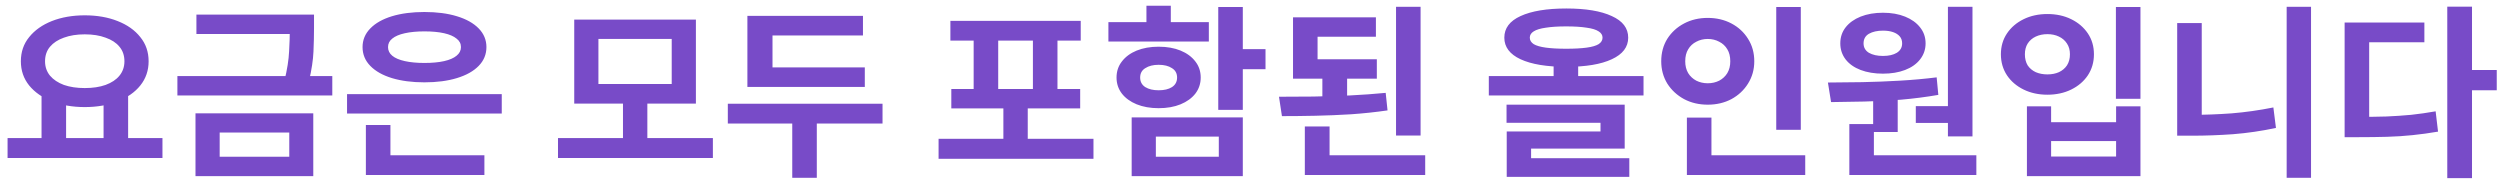 <svg width="325" height="24" viewBox="0 0 325 24" fill="none" xmlns="http://www.w3.org/2000/svg">
<path d="M5.4 12.192H8.592V18.408H5.4V12.192ZM13.464 12.192H16.656V18.408H13.464V12.192ZM0.984 17.952H21.12V20.544H0.984V17.952ZM11.016 1.992C12.616 1.992 14.04 2.24 15.288 2.736C16.552 3.232 17.536 3.928 18.24 4.824C18.96 5.704 19.32 6.752 19.32 7.968C19.32 9.168 18.96 10.216 18.24 11.112C17.536 11.992 16.552 12.68 15.288 13.176C14.04 13.672 12.616 13.92 11.016 13.92C9.432 13.92 8.008 13.672 6.744 13.176C5.496 12.68 4.512 11.992 3.792 11.112C3.072 10.216 2.712 9.168 2.712 7.968C2.712 6.752 3.072 5.704 3.792 4.824C4.512 3.928 5.496 3.232 6.744 2.736C8.008 2.24 9.432 1.992 11.016 1.992ZM11.016 4.464C9.992 4.464 9.088 4.608 8.304 4.896C7.536 5.168 6.936 5.56 6.504 6.072C6.072 6.584 5.856 7.216 5.856 7.968C5.856 8.688 6.072 9.312 6.504 9.84C6.936 10.352 7.536 10.752 8.304 11.04C9.088 11.312 9.992 11.448 11.016 11.448C12.056 11.448 12.96 11.312 13.728 11.04C14.512 10.752 15.112 10.352 15.528 9.84C15.96 9.312 16.176 8.688 16.176 7.968C16.176 7.216 15.96 6.584 15.528 6.072C15.112 5.56 14.512 5.168 13.728 4.896C12.96 4.608 12.056 4.464 11.016 4.464ZM25.534 1.896H39.598V4.416H25.534V1.896ZM23.062 9.888H43.198V12.408H23.062V9.888ZM37.678 1.896H40.822V3.672C40.822 4.616 40.798 5.632 40.75 6.72C40.702 7.808 40.51 9.072 40.174 10.512L36.982 10.488C37.334 9.032 37.534 7.768 37.582 6.696C37.646 5.624 37.678 4.616 37.678 3.672V1.896ZM25.414 14.736H40.726V22.896H25.414V14.736ZM37.606 17.232H28.558V20.376H37.606V17.232ZM45.116 12.24H65.228V14.76H45.116V12.24ZM47.564 20.184H62.972V22.752H47.564V20.184ZM47.564 16.248H50.756V21H47.564V16.248ZM55.172 1.56C56.788 1.56 58.196 1.744 59.396 2.112C60.612 2.48 61.556 3.008 62.228 3.696C62.9 4.384 63.236 5.192 63.236 6.12C63.236 7.064 62.9 7.88 62.228 8.568C61.556 9.256 60.612 9.784 59.396 10.152C58.196 10.52 56.788 10.704 55.172 10.704C53.572 10.704 52.164 10.52 50.948 10.152C49.748 9.784 48.812 9.256 48.14 8.568C47.468 7.88 47.132 7.064 47.132 6.12C47.132 5.192 47.468 4.384 48.14 3.696C48.812 3.008 49.748 2.48 50.948 2.112C52.164 1.744 53.572 1.56 55.172 1.56ZM55.172 4.08C54.196 4.08 53.348 4.16 52.628 4.32C51.908 4.48 51.364 4.712 50.996 5.016C50.628 5.304 50.444 5.672 50.444 6.12C50.444 6.568 50.628 6.944 50.996 7.248C51.364 7.552 51.908 7.784 52.628 7.944C53.348 8.104 54.196 8.184 55.172 8.184C56.18 8.184 57.036 8.104 57.74 7.944C58.444 7.784 58.98 7.552 59.348 7.248C59.732 6.944 59.924 6.568 59.924 6.12C59.924 5.672 59.732 5.304 59.348 5.016C58.98 4.712 58.444 4.48 57.74 4.32C57.036 4.16 56.18 4.08 55.172 4.08ZM72.539 17.952H92.675V20.544H72.539V17.952ZM80.987 13.056H84.155V18.576H80.987V13.056ZM74.651 2.544H90.467V13.464H74.651V2.544ZM87.323 5.064H77.795V10.92H87.323V5.064ZM97.161 8.76H112.425V11.304H97.161V8.76ZM94.617 13.488H114.729V16.056H94.617V13.488ZM102.993 14.952H106.185V23.112H102.993V14.952ZM97.161 2.064H112.185V4.608H100.425V9.984H97.161V2.064ZM122.015 18.048H142.151V20.64H122.015V18.048ZM130.439 13.008H133.607V19.2H130.439V13.008ZM123.551 2.712H140.495V5.28H123.551V2.712ZM123.671 11.568H140.423V14.088H123.671V11.568ZM126.575 4.824H129.767V11.856H126.575V4.824ZM134.279 4.824H137.471V11.856H134.279V4.824ZM158.373 0.912H161.565V14.28H158.373V0.912ZM160.701 6.384H164.517V9H160.701V6.384ZM147.117 15.264H161.565V22.896H147.117V15.264ZM158.445 17.76H150.261V20.376H158.445V17.76ZM144.093 2.88H157.149V5.4H144.093V2.88ZM150.621 6.072C151.709 6.072 152.661 6.24 153.477 6.576C154.293 6.912 154.933 7.384 155.397 7.992C155.861 8.584 156.093 9.28 156.093 10.08C156.093 10.864 155.861 11.56 155.397 12.168C154.933 12.76 154.293 13.224 153.477 13.56C152.661 13.896 151.709 14.064 150.621 14.064C149.549 14.064 148.597 13.896 147.765 13.56C146.949 13.224 146.309 12.76 145.845 12.168C145.381 11.56 145.149 10.864 145.149 10.08C145.149 9.28 145.381 8.584 145.845 7.992C146.309 7.384 146.949 6.912 147.765 6.576C148.597 6.24 149.549 6.072 150.621 6.072ZM150.621 8.424C149.917 8.424 149.341 8.568 148.893 8.856C148.445 9.128 148.221 9.536 148.221 10.08C148.221 10.624 148.445 11.04 148.893 11.328C149.341 11.6 149.917 11.736 150.621 11.736C151.341 11.736 151.917 11.6 152.349 11.328C152.797 11.04 153.021 10.624 153.021 10.08C153.021 9.536 152.797 9.128 152.349 8.856C151.917 8.568 151.341 8.424 150.621 8.424ZM149.037 0.744H152.205V4.248H149.037V0.744ZM168.092 7.704H178.988V10.224H168.092V7.704ZM171.908 9.336H175.124V13.584H171.908V9.336ZM168.092 2.256H178.868V4.776H171.284V8.76H168.092V2.256ZM181.484 0.888H184.676V17.616H181.484V0.888ZM169.628 20.184H185.276V22.752H169.628V20.184ZM169.628 16.44H172.844V21.168H169.628V16.44ZM166.652 15.096L166.268 12.576C167.676 12.576 169.164 12.568 170.732 12.552C172.3 12.52 173.884 12.472 175.484 12.408C177.1 12.328 178.652 12.216 180.14 12.072L180.38 14.352C178.828 14.576 177.252 14.744 175.652 14.856C174.068 14.952 172.516 15.016 170.996 15.048C169.476 15.08 168.028 15.096 166.652 15.096ZM201.97 7.92H205.162V10.872H201.97V7.92ZM203.626 1.104C206.154 1.104 208.122 1.432 209.53 2.088C210.954 2.728 211.666 3.664 211.666 4.896C211.666 6.112 210.954 7.048 209.53 7.704C208.122 8.36 206.154 8.688 203.626 8.688C201.082 8.688 199.098 8.36 197.674 7.704C196.266 7.048 195.562 6.112 195.562 4.896C195.562 3.664 196.266 2.728 197.674 2.088C199.098 1.432 201.082 1.104 203.626 1.104ZM203.602 3.432C202.546 3.432 201.666 3.488 200.962 3.6C200.258 3.696 199.73 3.856 199.378 4.08C199.042 4.288 198.874 4.56 198.874 4.896C198.874 5.232 199.042 5.512 199.378 5.736C199.73 5.944 200.258 6.096 200.962 6.192C201.666 6.288 202.546 6.336 203.602 6.336C204.674 6.336 205.562 6.288 206.266 6.192C206.97 6.096 207.49 5.944 207.826 5.736C208.162 5.512 208.33 5.232 208.33 4.896C208.33 4.56 208.162 4.288 207.826 4.08C207.49 3.856 206.97 3.696 206.266 3.6C205.562 3.488 204.674 3.432 203.602 3.432ZM193.546 9.888H213.658V12.408H193.546V9.888ZM195.85 13.608H211.21V19.32H199.042V21.288H195.874V17.088H208.066V15.96H195.85V13.608ZM195.874 20.568H211.81V22.992H195.874V20.568ZM230.912 0.912H234.104V16.872H230.912V0.912ZM219.296 20.184H234.68V22.752H219.296V20.184ZM219.296 15.288H222.488V21.24H219.296V15.288ZM222.008 2.328C223.144 2.328 224.168 2.568 225.08 3.048C225.992 3.528 226.712 4.192 227.24 5.04C227.784 5.888 228.056 6.864 228.056 7.968C228.056 9.04 227.784 10.008 227.24 10.872C226.712 11.72 225.992 12.392 225.08 12.888C224.168 13.368 223.144 13.608 222.008 13.608C220.872 13.608 219.848 13.368 218.936 12.888C218.024 12.392 217.296 11.72 216.752 10.872C216.224 10.008 215.96 9.04 215.96 7.968C215.96 6.864 216.224 5.888 216.752 5.04C217.296 4.192 218.024 3.528 218.936 3.048C219.848 2.568 220.872 2.328 222.008 2.328ZM222.008 5.064C221.464 5.064 220.968 5.184 220.52 5.424C220.072 5.648 219.72 5.976 219.464 6.408C219.208 6.824 219.08 7.344 219.08 7.968C219.08 8.56 219.208 9.072 219.464 9.504C219.72 9.92 220.072 10.248 220.52 10.488C220.968 10.712 221.464 10.824 222.008 10.824C222.552 10.824 223.048 10.712 223.496 10.488C223.944 10.248 224.296 9.92 224.552 9.504C224.808 9.072 224.936 8.56 224.936 7.968C224.936 7.344 224.808 6.824 224.552 6.408C224.296 5.976 223.944 5.648 223.496 5.424C223.048 5.184 222.552 5.064 222.008 5.064ZM243.51 12.312H246.702V17.16H243.51V12.312ZM253.23 0.888H256.422V17.736H253.23V0.888ZM240.414 20.184H256.926V22.752H240.414V20.184ZM240.414 16.128H243.606V20.88H240.414V16.128ZM238.038 13.272L237.63 10.728C238.99 10.712 240.47 10.696 242.07 10.68C243.67 10.648 245.302 10.584 246.966 10.488C248.63 10.392 250.23 10.248 251.766 10.056L251.982 12.336C250.398 12.608 248.782 12.816 247.134 12.96C245.502 13.088 243.91 13.168 242.358 13.2C240.806 13.232 239.366 13.256 238.038 13.272ZM249.054 13.8H253.95V15.984H249.054V13.8ZM244.782 1.656C245.87 1.656 246.83 1.824 247.662 2.16C248.494 2.496 249.142 2.96 249.606 3.552C250.086 4.144 250.326 4.84 250.326 5.64C250.326 6.424 250.086 7.12 249.606 7.728C249.142 8.32 248.494 8.776 247.662 9.096C246.83 9.416 245.87 9.576 244.782 9.576C243.694 9.576 242.726 9.416 241.878 9.096C241.046 8.776 240.398 8.32 239.934 7.728C239.47 7.12 239.238 6.424 239.238 5.64C239.238 4.84 239.47 4.144 239.934 3.552C240.398 2.96 241.046 2.496 241.878 2.16C242.726 1.824 243.694 1.656 244.782 1.656ZM244.782 3.984C244.046 3.984 243.438 4.12 242.958 4.392C242.494 4.664 242.262 5.08 242.262 5.64C242.262 6.168 242.494 6.576 242.958 6.864C243.438 7.136 244.046 7.272 244.782 7.272C245.534 7.272 246.134 7.136 246.582 6.864C247.046 6.576 247.278 6.168 247.278 5.64C247.278 5.272 247.174 4.968 246.966 4.728C246.758 4.488 246.47 4.304 246.102 4.176C245.734 4.048 245.294 3.984 244.782 3.984ZM275.068 0.912H278.26V12.84H275.068V0.912ZM263.5 13.824H266.644V15.888H275.092V13.824H278.26V22.896H263.5V13.824ZM266.644 18.336V20.352H275.092V18.336H266.644ZM266.164 1.824C267.316 1.824 268.348 2.048 269.26 2.496C270.172 2.944 270.892 3.56 271.42 4.344C271.948 5.128 272.212 6.032 272.212 7.056C272.212 8.08 271.948 8.992 271.42 9.792C270.892 10.576 270.172 11.192 269.26 11.64C268.348 12.088 267.316 12.312 266.164 12.312C265.012 12.312 263.98 12.088 263.068 11.64C262.156 11.192 261.436 10.576 260.908 9.792C260.38 8.992 260.116 8.08 260.116 7.056C260.116 6.032 260.38 5.128 260.908 4.344C261.436 3.56 262.156 2.944 263.068 2.496C263.98 2.048 265.012 1.824 266.164 1.824ZM266.164 4.44C265.604 4.44 265.1 4.544 264.652 4.752C264.204 4.96 263.852 5.264 263.596 5.664C263.356 6.048 263.236 6.512 263.236 7.056C263.236 7.616 263.356 8.096 263.596 8.496C263.852 8.88 264.204 9.176 264.652 9.384C265.1 9.576 265.604 9.672 266.164 9.672C266.724 9.672 267.22 9.576 267.652 9.384C268.1 9.176 268.452 8.88 268.708 8.496C268.964 8.096 269.092 7.616 269.092 7.056C269.092 6.512 268.964 6.048 268.708 5.664C268.452 5.264 268.1 4.96 267.652 4.752C267.22 4.544 266.724 4.44 266.164 4.44ZM297.266 0.888H300.434V23.112H297.266V0.888ZM283.034 3H286.226V16.824H283.034V3ZM283.034 14.928H285.002C286.634 14.928 288.338 14.864 290.114 14.736C291.89 14.592 293.698 14.336 295.538 13.968L295.874 16.632C293.986 17.032 292.122 17.304 290.282 17.448C288.458 17.576 286.698 17.64 285.002 17.64H283.034V14.928ZM318.145 0.864H321.361V23.16H318.145V0.864ZM320.665 9.096H324.577V11.736H320.665V9.096ZM304.801 15.192H306.673C307.937 15.192 309.121 15.176 310.225 15.144C311.329 15.096 312.401 15.024 313.441 14.928C314.481 14.816 315.545 14.664 316.633 14.472L316.945 17.112C315.825 17.304 314.721 17.456 313.633 17.568C312.561 17.68 311.457 17.752 310.321 17.784C309.185 17.816 307.969 17.832 306.673 17.832H304.801V15.192ZM304.801 2.928H315.169V5.496H307.993V16.44H304.801V2.928Z" fill="#784BC8"/>
</svg>
